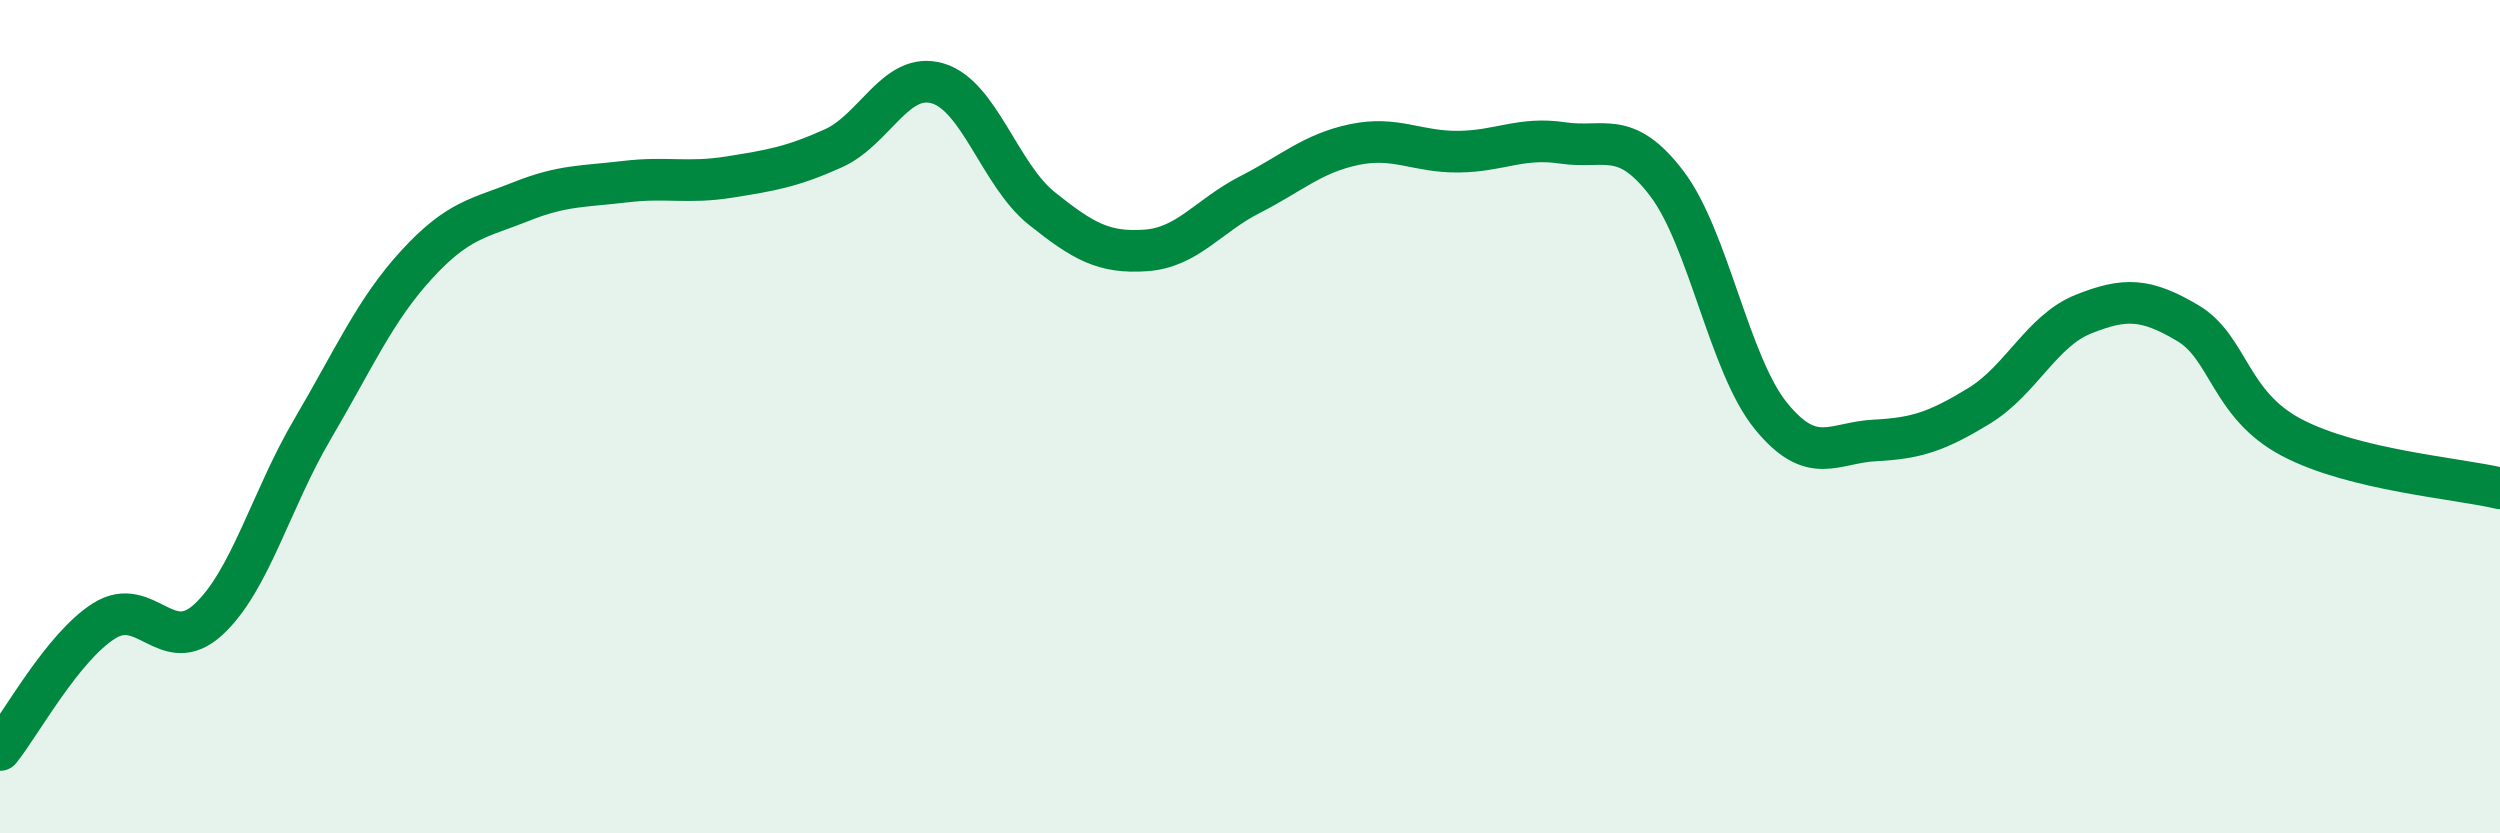 
    <svg width="60" height="20" viewBox="0 0 60 20" xmlns="http://www.w3.org/2000/svg">
      <path
        d="M 0,18 C 0.5,17.38 1.5,15.53 2.5,14.9 C 3.5,14.27 4,15.79 5,14.87 C 6,13.95 6.5,12 7.5,10.3 C 8.5,8.6 9,7.44 10,6.35 C 11,5.26 11.5,5.24 12.5,4.84 C 13.5,4.44 14,4.48 15,4.36 C 16,4.24 16.5,4.41 17.5,4.25 C 18.5,4.09 19,4.01 20,3.56 C 21,3.11 21.5,1.71 22.5,2 C 23.5,2.29 24,4.2 25,5 C 26,5.8 26.5,6.08 27.5,6.01 C 28.5,5.94 29,5.18 30,4.67 C 31,4.16 31.5,3.68 32.5,3.47 C 33.5,3.26 34,3.65 35,3.64 C 36,3.63 36.5,3.28 37.5,3.43 C 38.5,3.58 39,3.09 40,4.4 C 41,5.71 41.5,8.75 42.5,9.98 C 43.5,11.21 44,10.62 45,10.57 C 46,10.52 46.5,10.35 47.5,9.74 C 48.5,9.13 49,7.94 50,7.54 C 51,7.14 51.5,7.16 52.5,7.75 C 53.5,8.34 53.5,9.71 55,10.5 C 56.5,11.29 59,11.48 60,11.72L60 20L0 20Z"
        fill="#008740"
        opacity="0.1"
        stroke-linecap="round"
        stroke-linejoin="round"
      />
      <path
        d="M 0,18 C 0.5,17.38 1.5,15.53 2.5,14.9 C 3.5,14.27 4,15.79 5,14.87 C 6,13.95 6.5,12 7.5,10.3 C 8.5,8.6 9,7.44 10,6.35 C 11,5.26 11.5,5.24 12.5,4.84 C 13.5,4.44 14,4.48 15,4.36 C 16,4.24 16.5,4.41 17.5,4.25 C 18.5,4.09 19,4.01 20,3.56 C 21,3.11 21.5,1.71 22.5,2 C 23.5,2.29 24,4.2 25,5 C 26,5.8 26.5,6.08 27.5,6.01 C 28.5,5.94 29,5.18 30,4.67 C 31,4.16 31.5,3.68 32.5,3.47 C 33.5,3.26 34,3.65 35,3.64 C 36,3.63 36.5,3.28 37.5,3.43 C 38.5,3.58 39,3.09 40,4.4 C 41,5.71 41.5,8.75 42.5,9.98 C 43.5,11.21 44,10.62 45,10.57 C 46,10.52 46.5,10.35 47.5,9.74 C 48.5,9.13 49,7.94 50,7.54 C 51,7.14 51.5,7.16 52.5,7.75 C 53.5,8.34 53.5,9.71 55,10.5 C 56.5,11.29 59,11.48 60,11.72"
        stroke="#008740"
        stroke-width="1"
        fill="none"
        stroke-linecap="round"
        stroke-linejoin="round"
      />
    </svg>
  